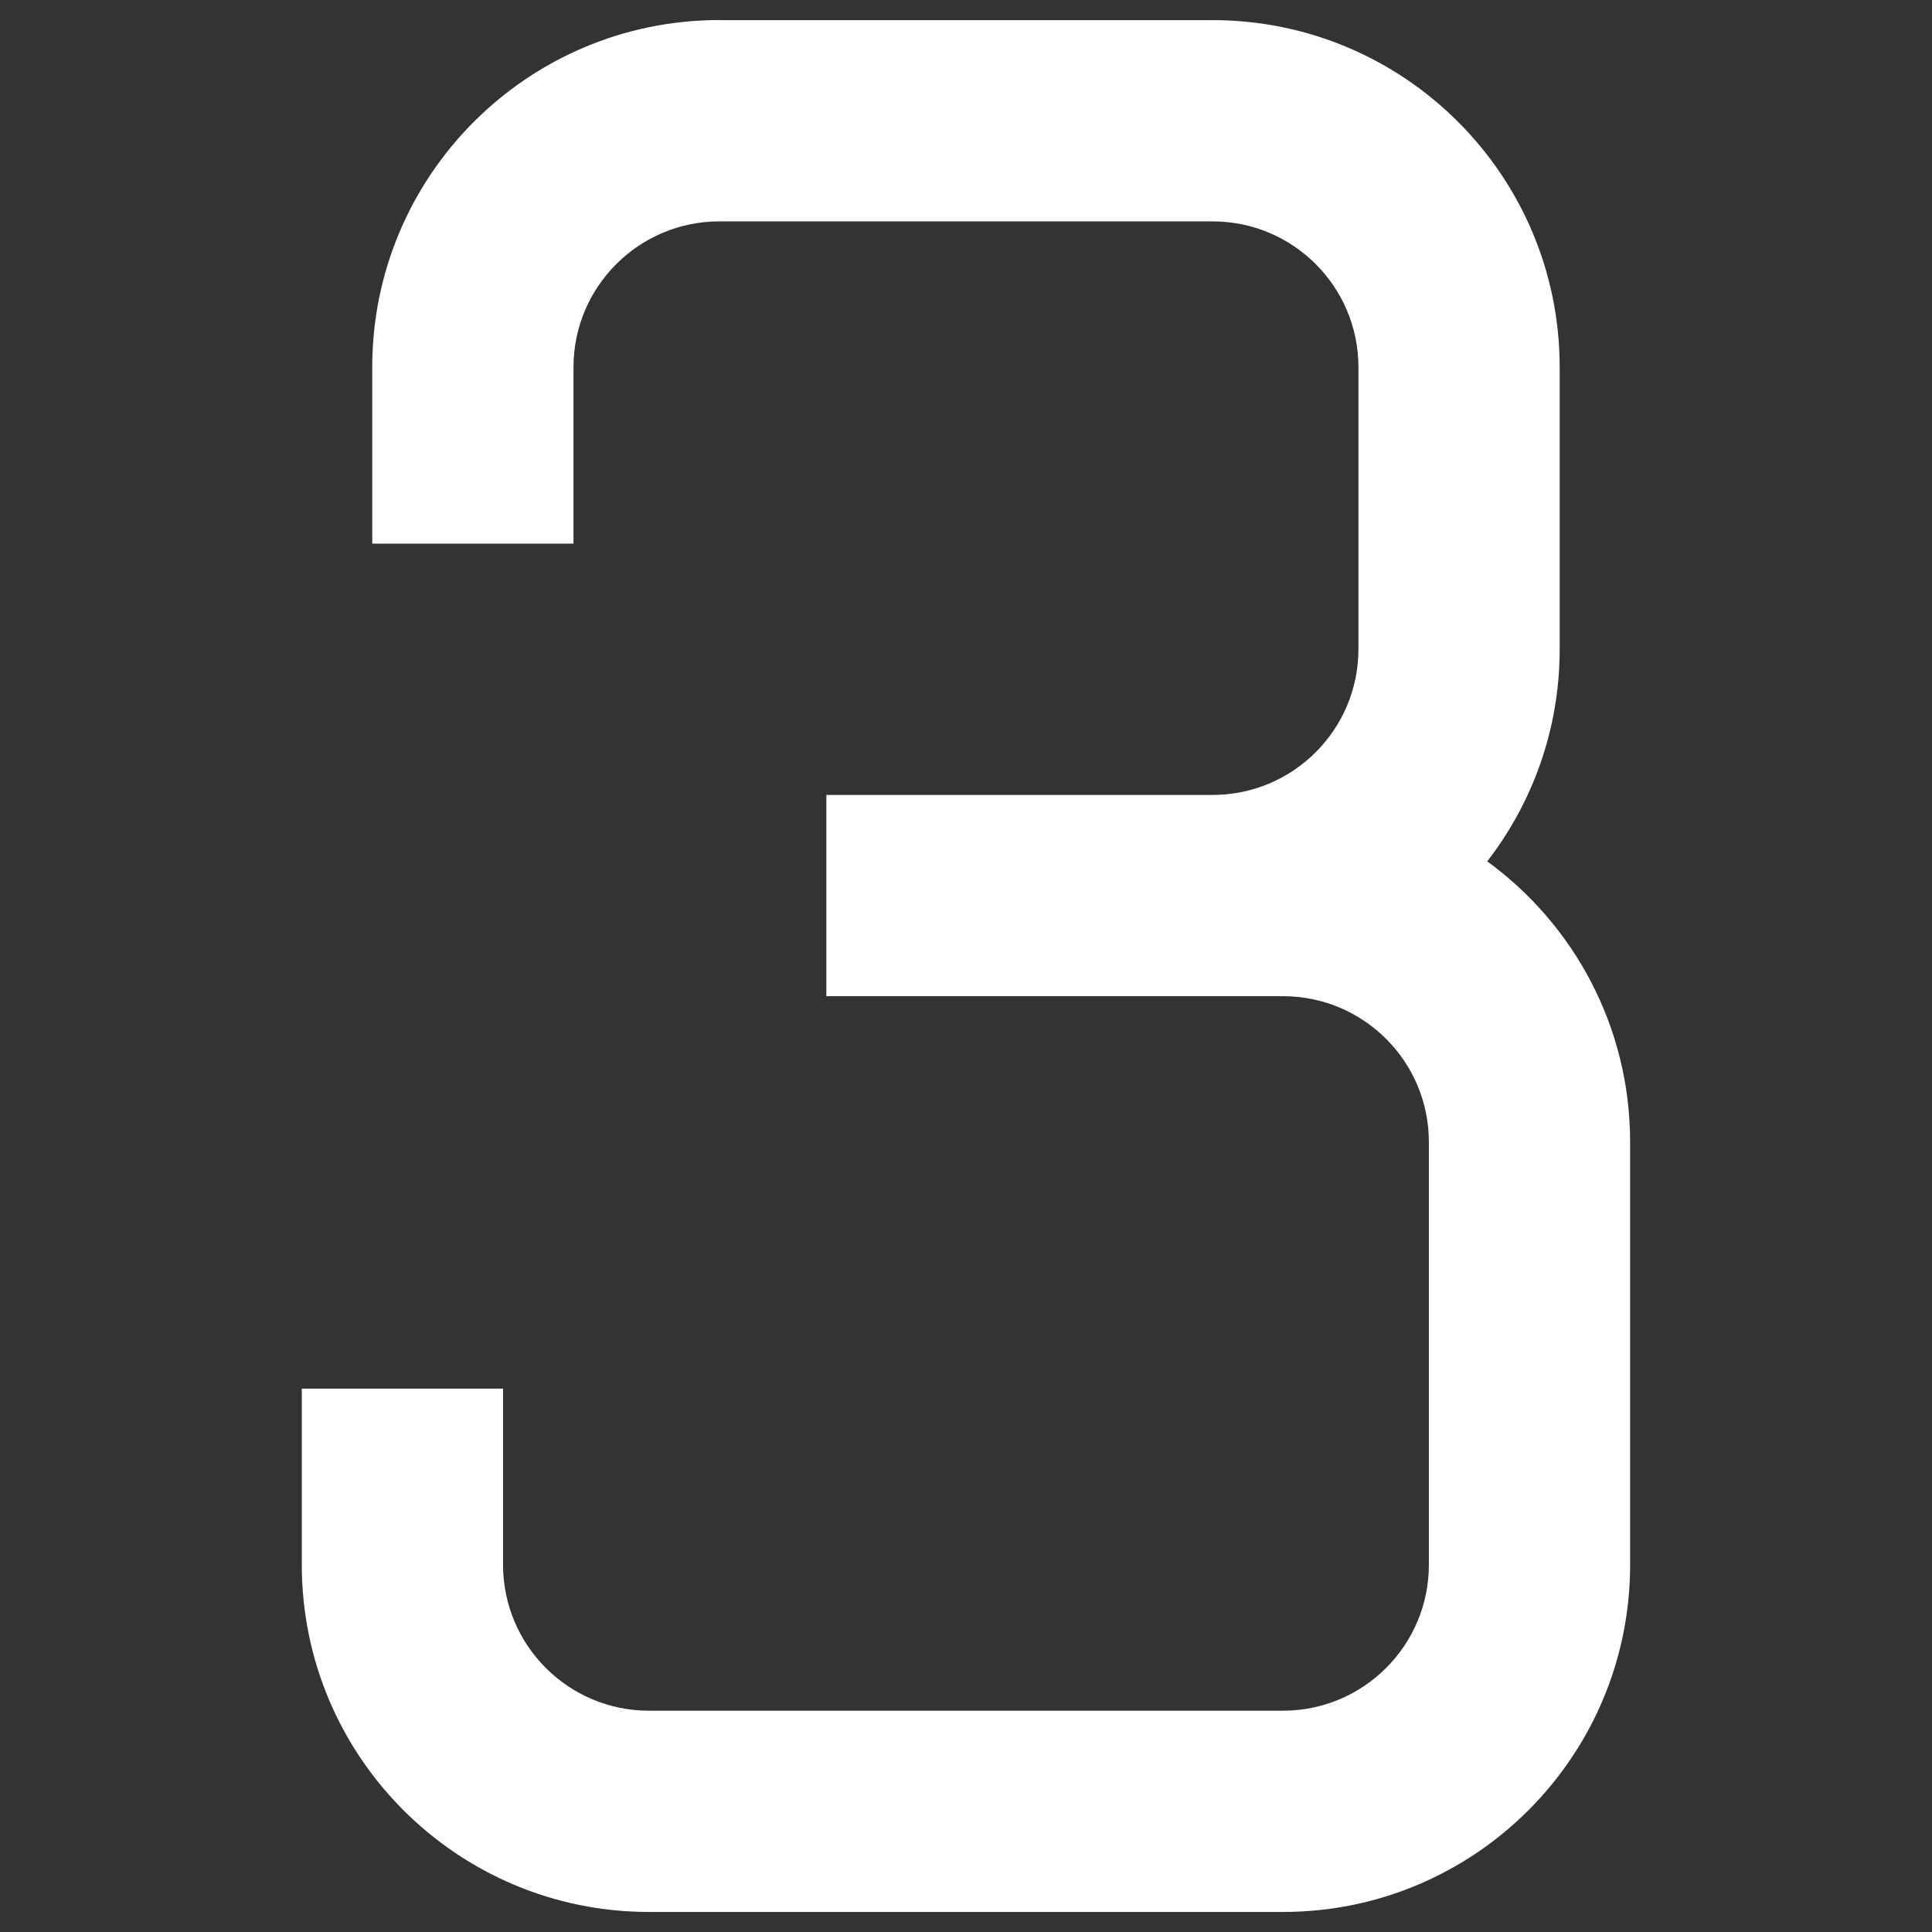 <svg xmlns="http://www.w3.org/2000/svg" fill="none" viewBox="0 0 24 24" id="Number-Three--Streamline-Sharp-Remix" height="24" width="24"><rect x="0" y="0" width="24" height="24" fill="#333333" stroke="none"/><desc>    Number Three Streamline Icon: https://streamlinehq.com  </desc><g id="number-three--number-three-mathematics-equation-text"><path id="Union" fill="#ffffff" fill-rule="evenodd" d="M8.937 0.25 15.062 0.25C17.444 0.25 19.375 2.18 19.375 4.562v3.501c0 0.993 -0.336 1.908 -0.9 2.637 1.076 0.784 1.775 2.054 1.775 3.487l0 5.251c0 2.382 -1.931 4.313 -4.313 4.313l-7.875 0c-2.382 0 -4.313 -1.931 -4.313 -4.313V17.25h2.5v2.188c0 1.001 0.812 1.813 1.813 1.813l7.875 0c1.001 0 1.813 -0.812 1.813 -1.813l0 -5.251c0 -1.001 -0.811 -1.812 -1.813 -1.812l-0.874 0 -4.798 0 0 -2.5 4.798 0c1.001 0 1.812 -0.811 1.812 -1.812V4.562c0 -1.001 -0.811 -1.812 -1.813 -1.812l-6.125 0c-1.001 0 -1.813 0.812 -1.813 1.813v2.19h-2.5V4.562c0 -2.382 1.931 -4.313 4.313 -4.313Z" clip-rule="evenodd" stroke-width="1"></path></g></svg>